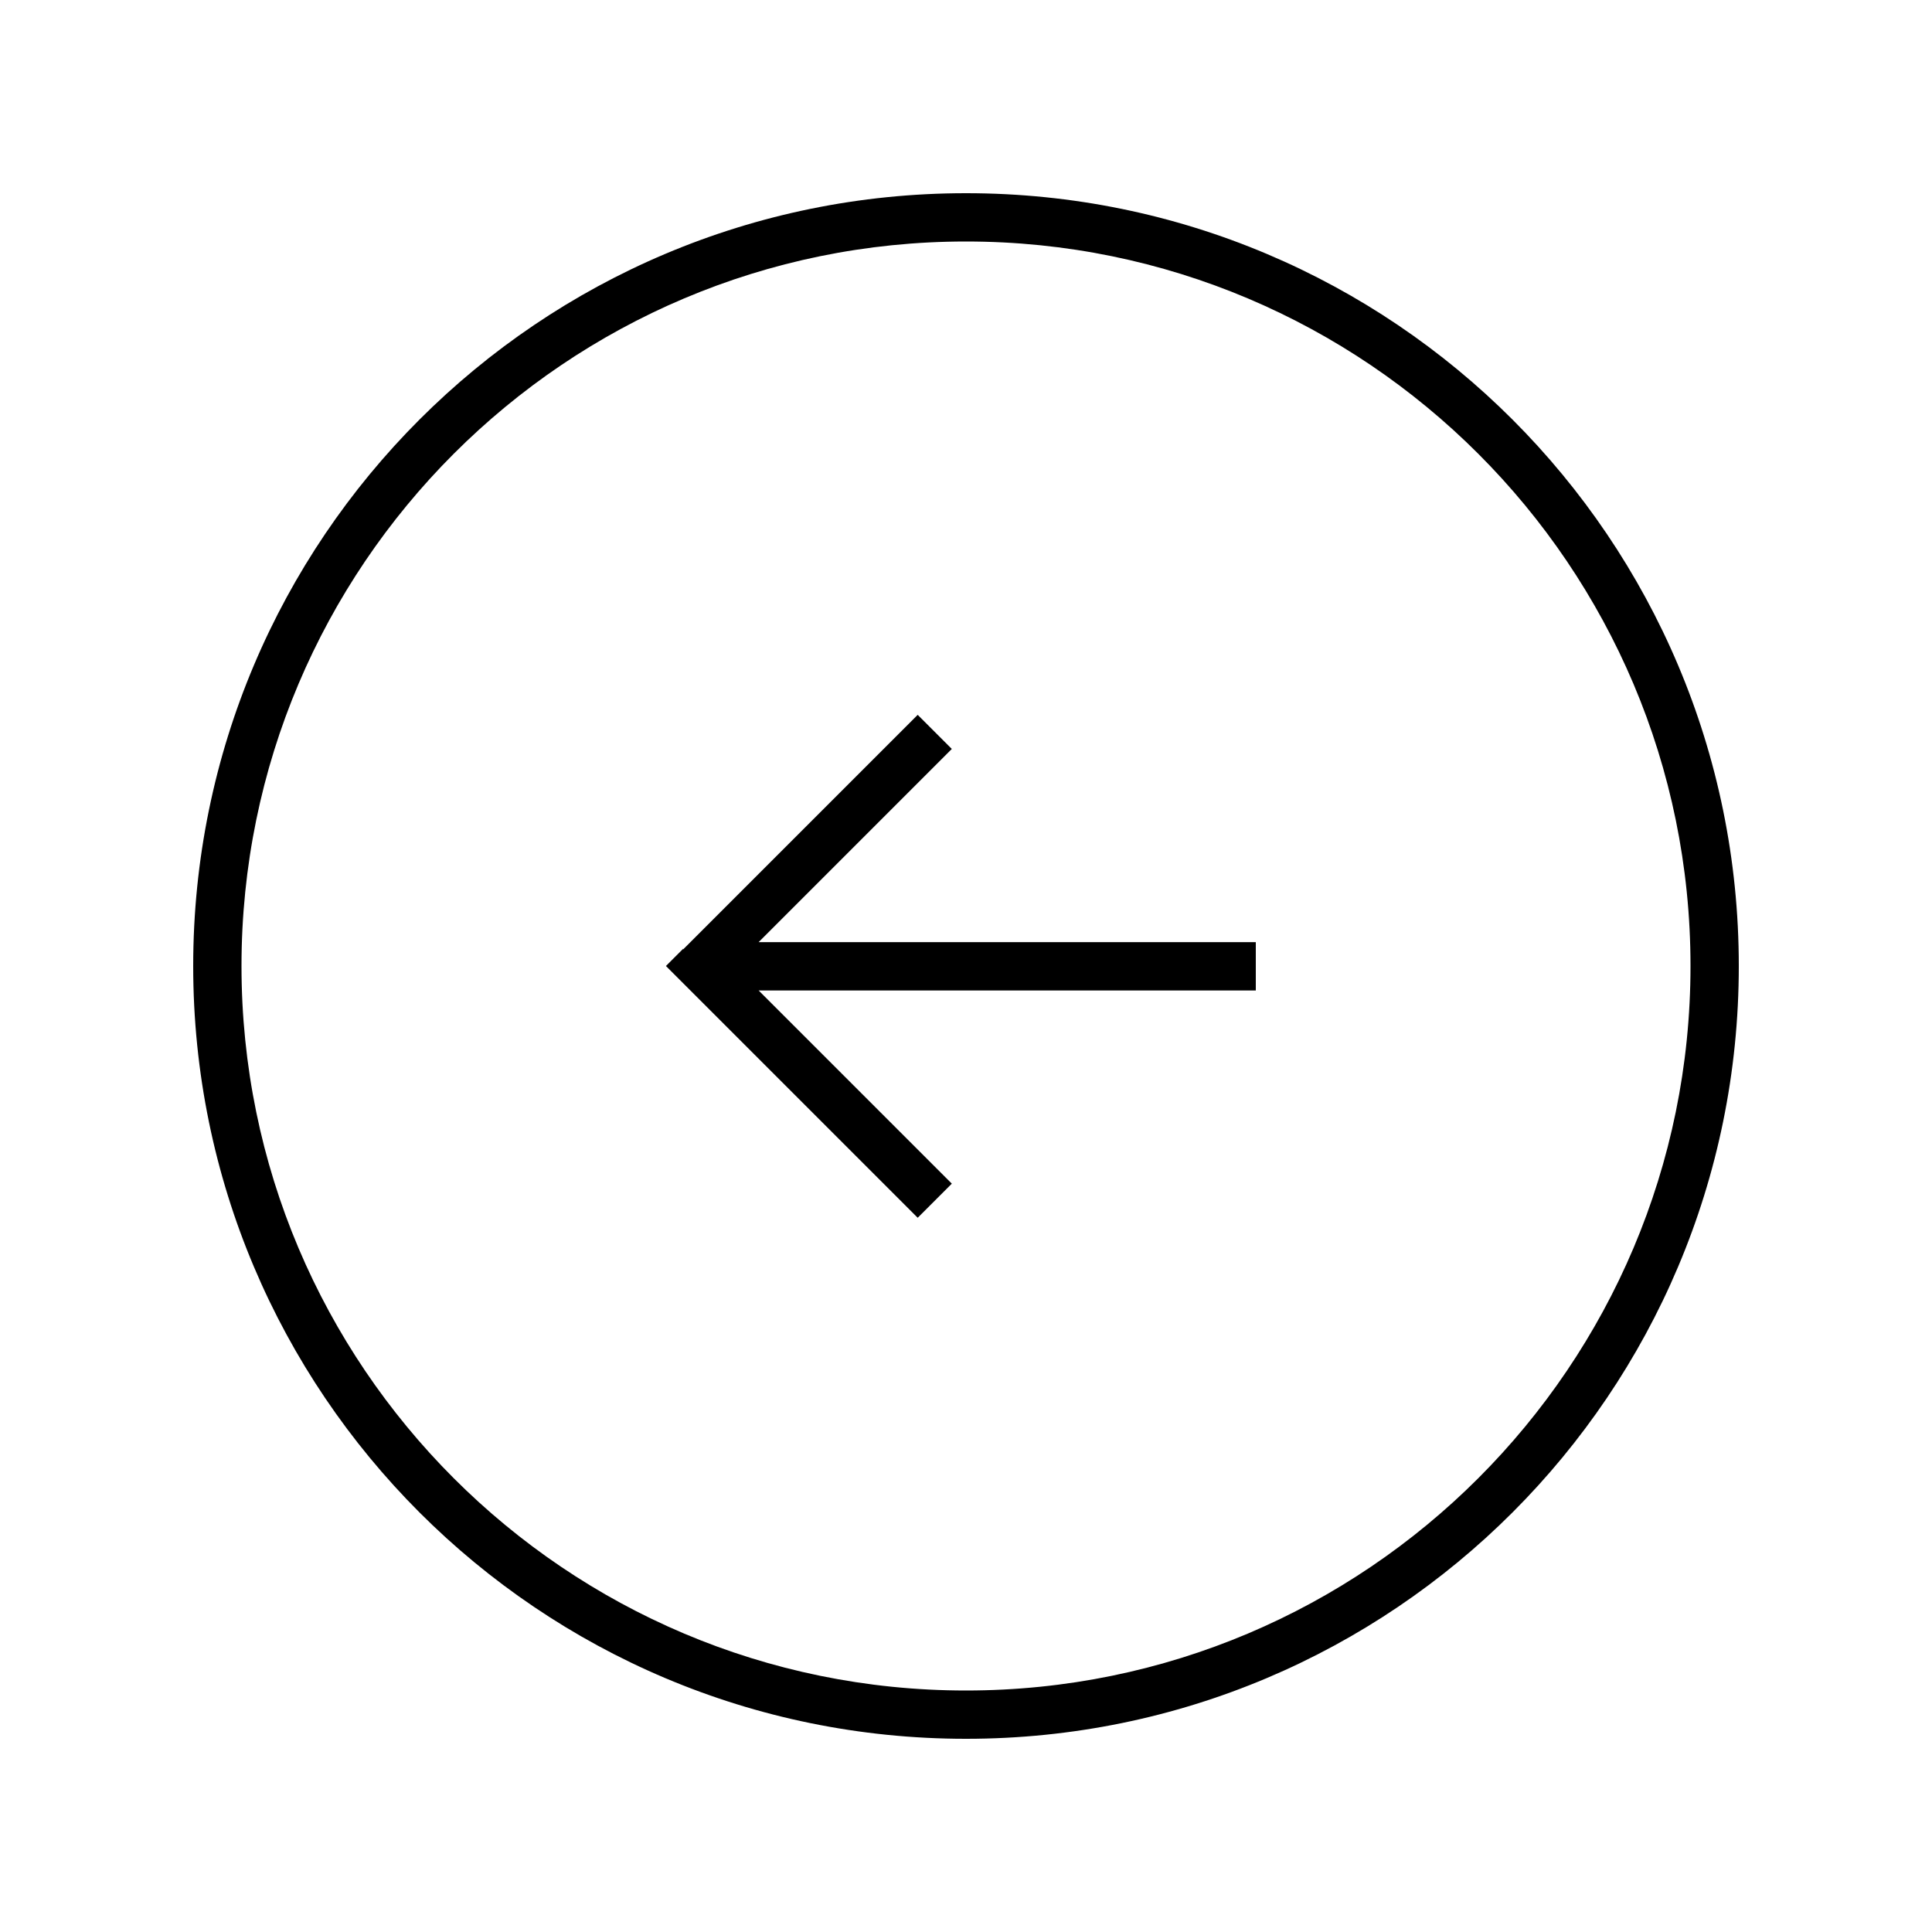 <svg xmlns="http://www.w3.org/2000/svg" viewBox="0 0 640 640"><!--! Font Awesome Pro 7.1.0 by @fontawesome - https://fontawesome.com License - https://fontawesome.com/license (Commercial License) Copyright 2025 Fonticons, Inc. --><path fill="currentColor" d="M320 80C452.5 80 560 187.5 560 320C560 452.5 452.5 560 320 560C187.5 560 80 452.5 80 320C80 187.5 187.5 80 320 80zM320 576C461.4 576 576 461.4 576 320C576 178.6 461.4 64 320 64C178.6 64 64 178.6 64 320C64 461.4 178.6 576 320 576zM226.3 314.3L220.6 320L226.3 325.7L298.3 397.7L304 403.4L315.3 392.1L309.6 386.4L251.3 328.1L416 328.1L416 312.1L408 312.1L251.3 312.1L315.3 248.1L304 236.8L226.3 314.5z"/></svg>